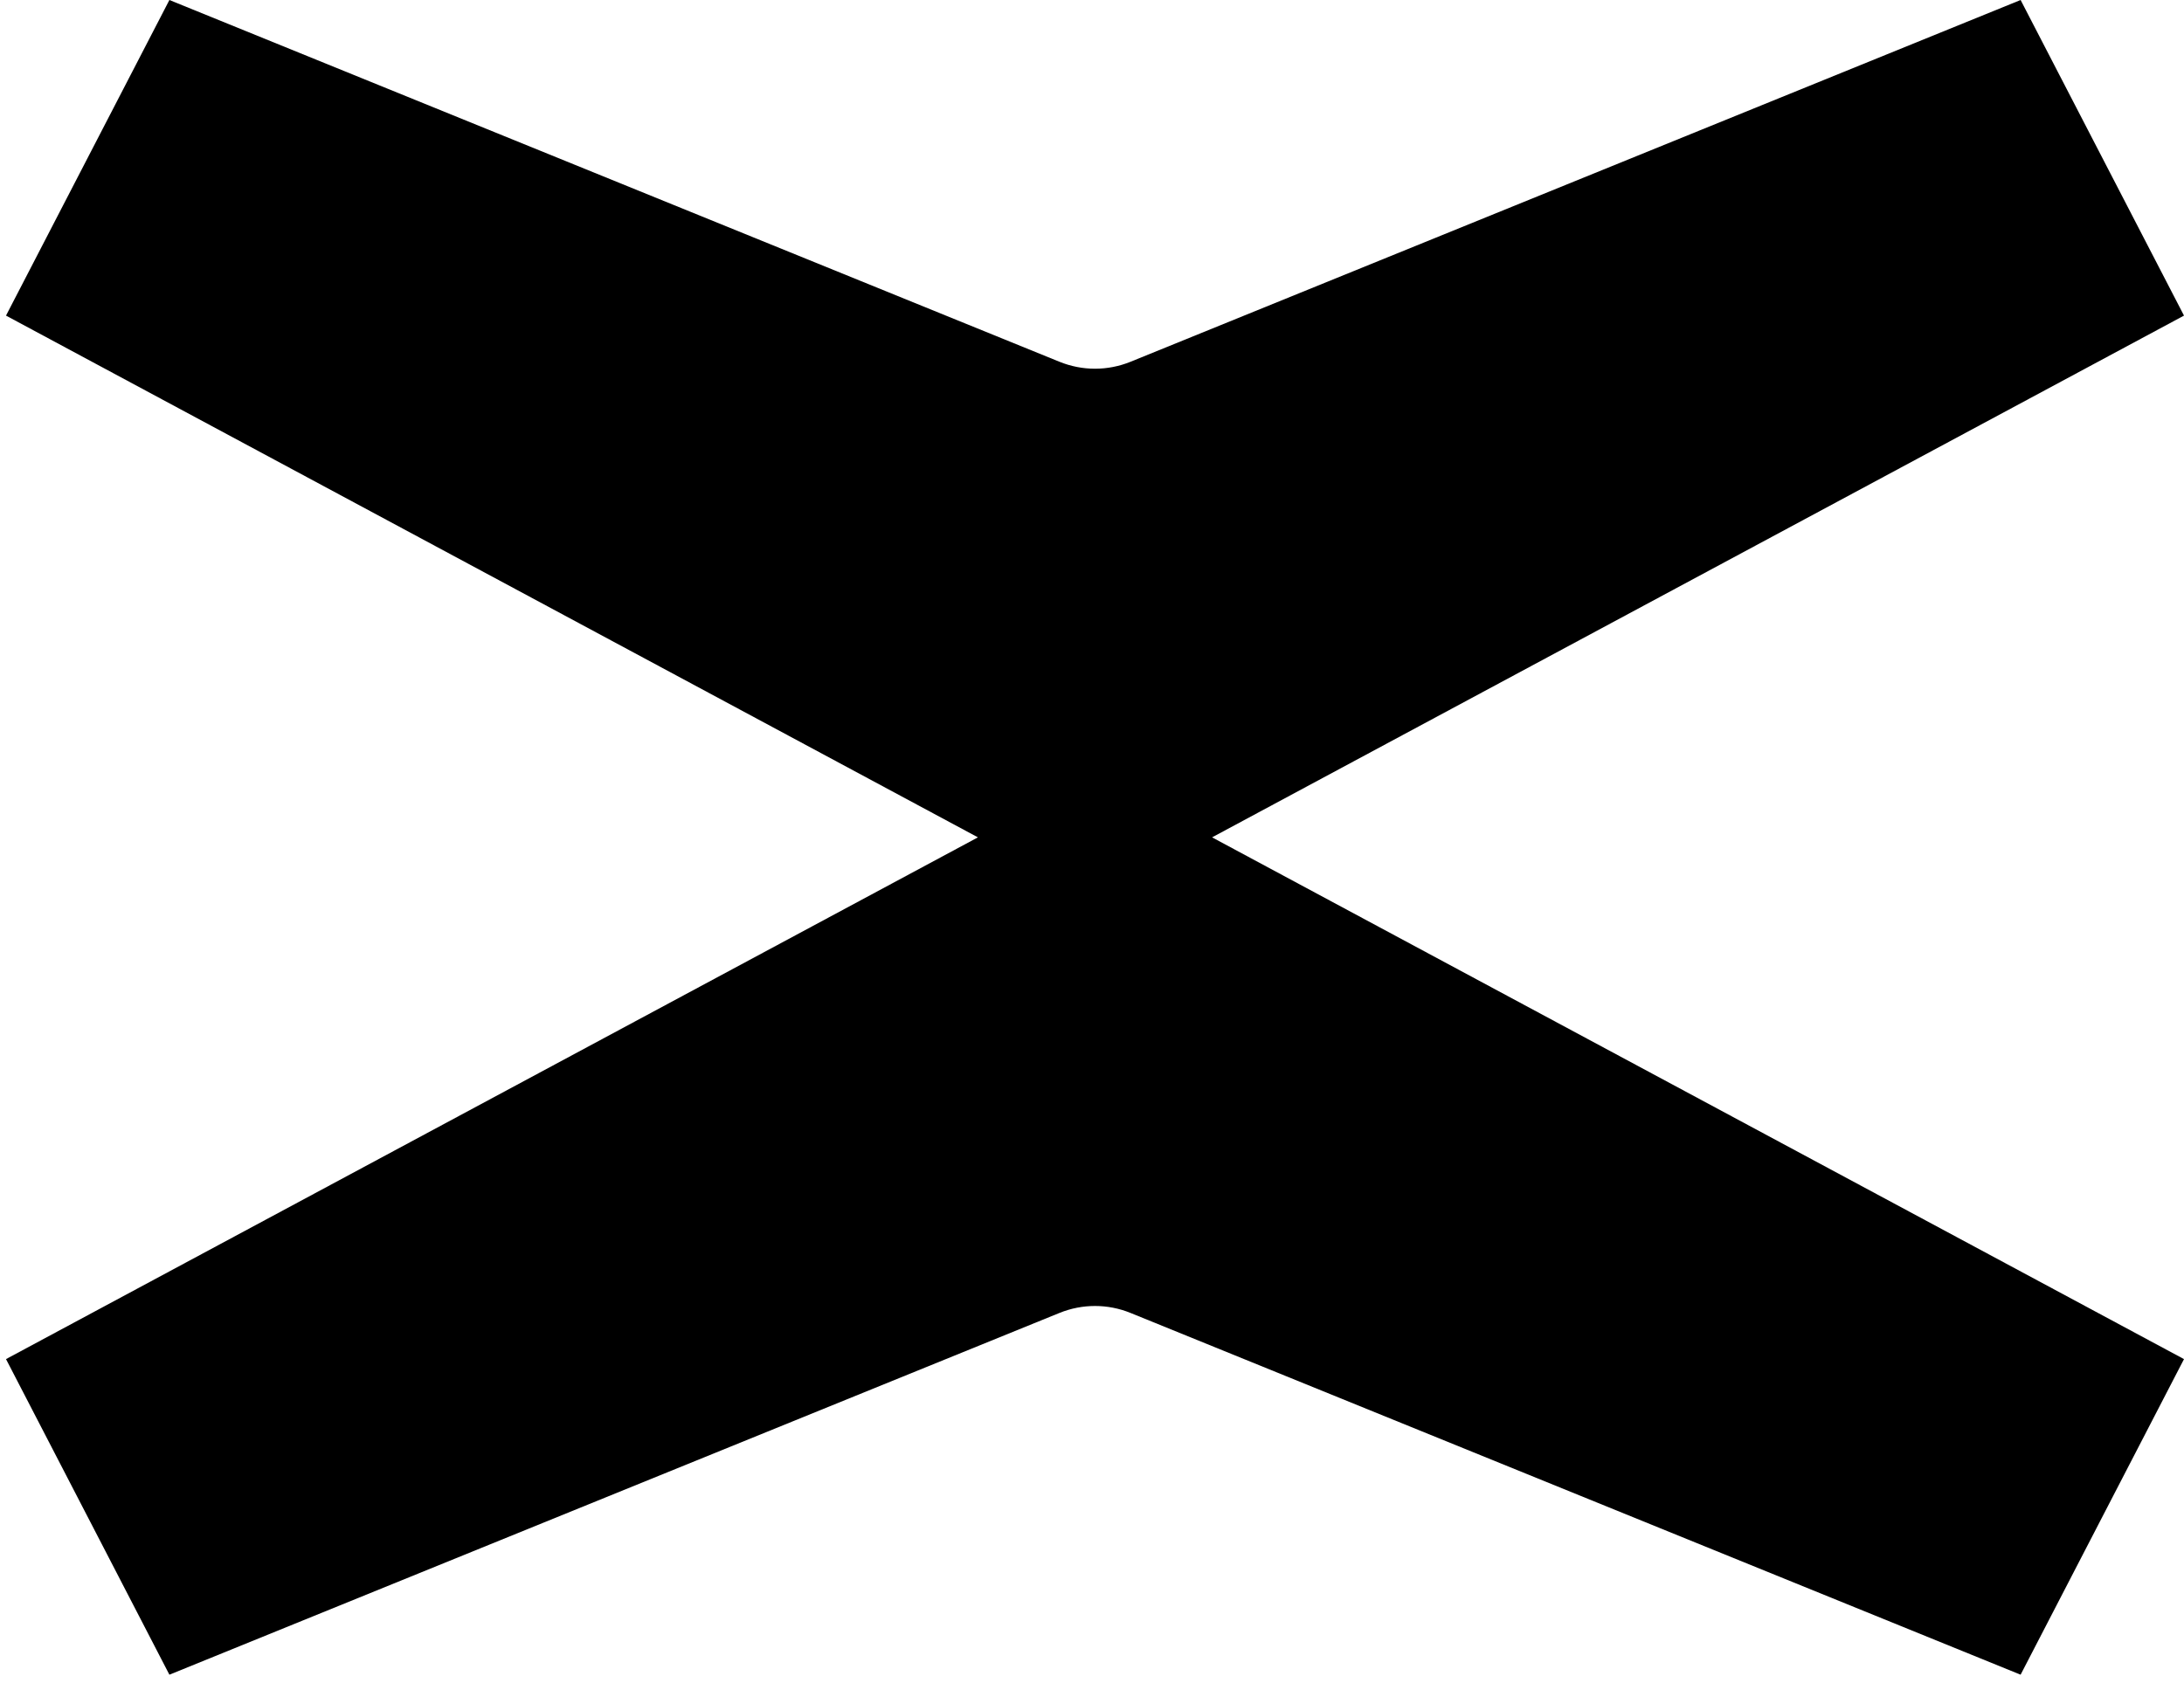 <svg width="48" height="37" viewBox="0 0 48 37" fill="none" xmlns="http://www.w3.org/2000/svg">
<path d="M26.639 18.408L48 6.938L44.409 0L24.849 7.952C24.345 8.157 23.787 8.157 23.283 7.952L3.723 0L0.132 6.938L21.493 18.408L0.132 29.878L3.723 36.816L23.283 28.864C23.787 28.659 24.345 28.659 24.849 28.864L44.409 36.816L48 29.878L26.639 18.408Z" fill="black"/>
</svg>
